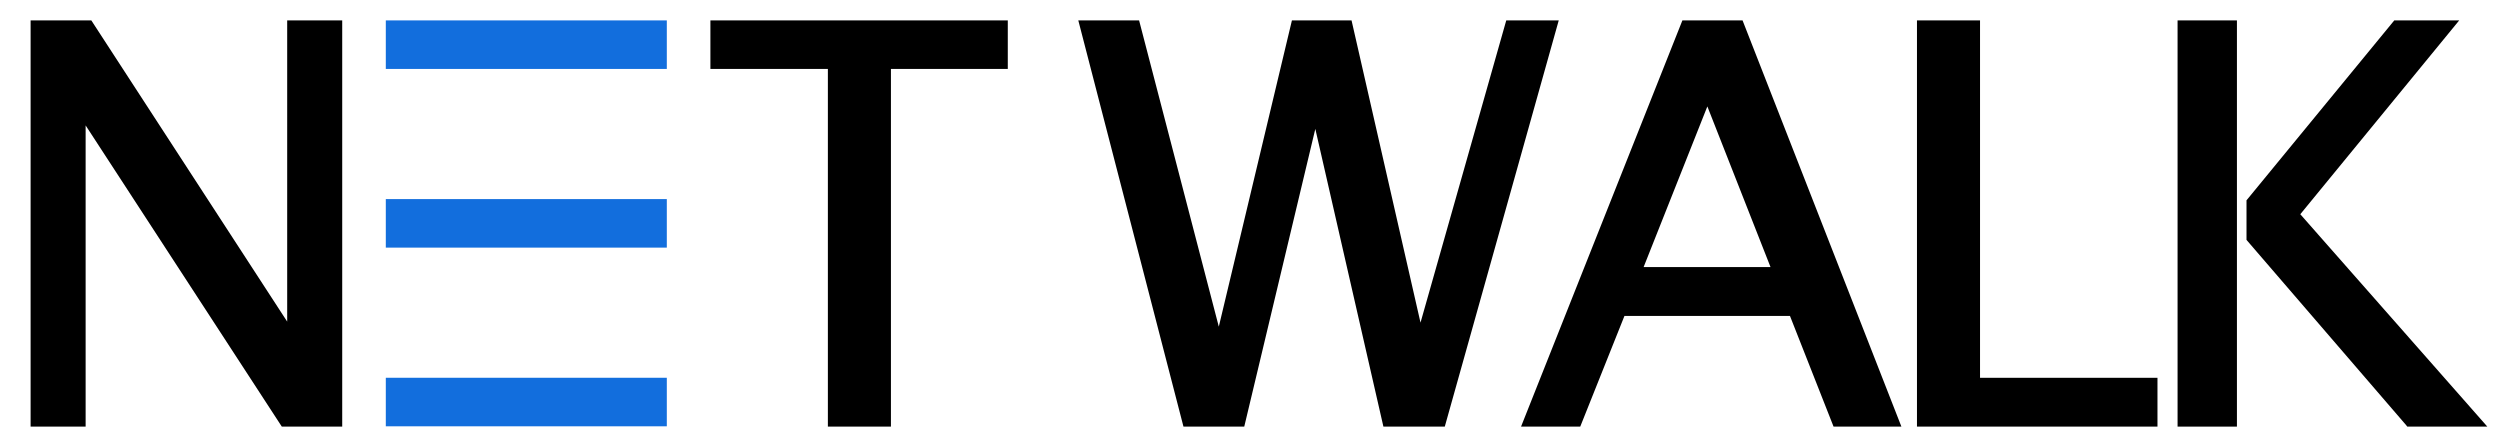 <?xml version="1.0" encoding="utf-8"?>
<!-- Generator: Adobe Illustrator 26.4.1, SVG Export Plug-In . SVG Version: 6.00 Build 0)  -->
<svg version="1.1" id="Layer_1" xmlns="http://www.w3.org/2000/svg" xmlns:xlink="http://www.w3.org/1999/xlink" x="0px" y="0px"
	 viewBox="0 0 808.7 141.5" style="enable-background:new 0 0 808.7 141.5;" xml:space="preserve">
<style type="text/css">
	.st0{stroke:#000000;stroke-width:2;stroke-miterlimit:10;}
	.st1{fill:#126EDD;}
</style>
<path class="st0" d="M383.6,137L350.1,7.6h17.6l26.6,102.2L418.7,7.6h17.7l23,100.8L488,7.6h14.9L466.6,137h-18.3l-22.8-99.7
	L401.7,137H383.6z"/>
<path class="st0" d="M493.5,137L544.9,7.6H563L613.6,137h-19.8l-14.1-35.8h-54.9L510.5,137H493.5z M530.2,87.4h44l-21.9-55.7
	L530.2,87.4z"/>
<path class="st0" d="M621.1,137V7.6h18.4v115.6h57.4V137H621.1z"/>
<rect x="704.4" y="6.6" width="19.2" height="131.4"/>
<polygon points="804.6,138 778.7,138 778.4,137.6 726.7,77.6 726.7,64.8 774.5,6.6 795.5,6.6 744.1,69.3 "/>
<path class="st0" d="M10.9,137V7.6H29l64.9,99.8V7.6h15.8V137h-18L26.7,37.2V137H10.9z"/>
<path class="st0" d="M230.8,7.6v13.7h38V137h18.4V21.3H325V7.6H230.8z"/>
<rect x="124.8" y="6.6" class="st1" width="90.9" height="15.7"/>
<rect x="124.8" y="122.2" class="st1" width="90.9" height="15.7"/>
<rect x="124.8" y="64.4" class="st1" width="90.9" height="15.7"/>
</svg>
